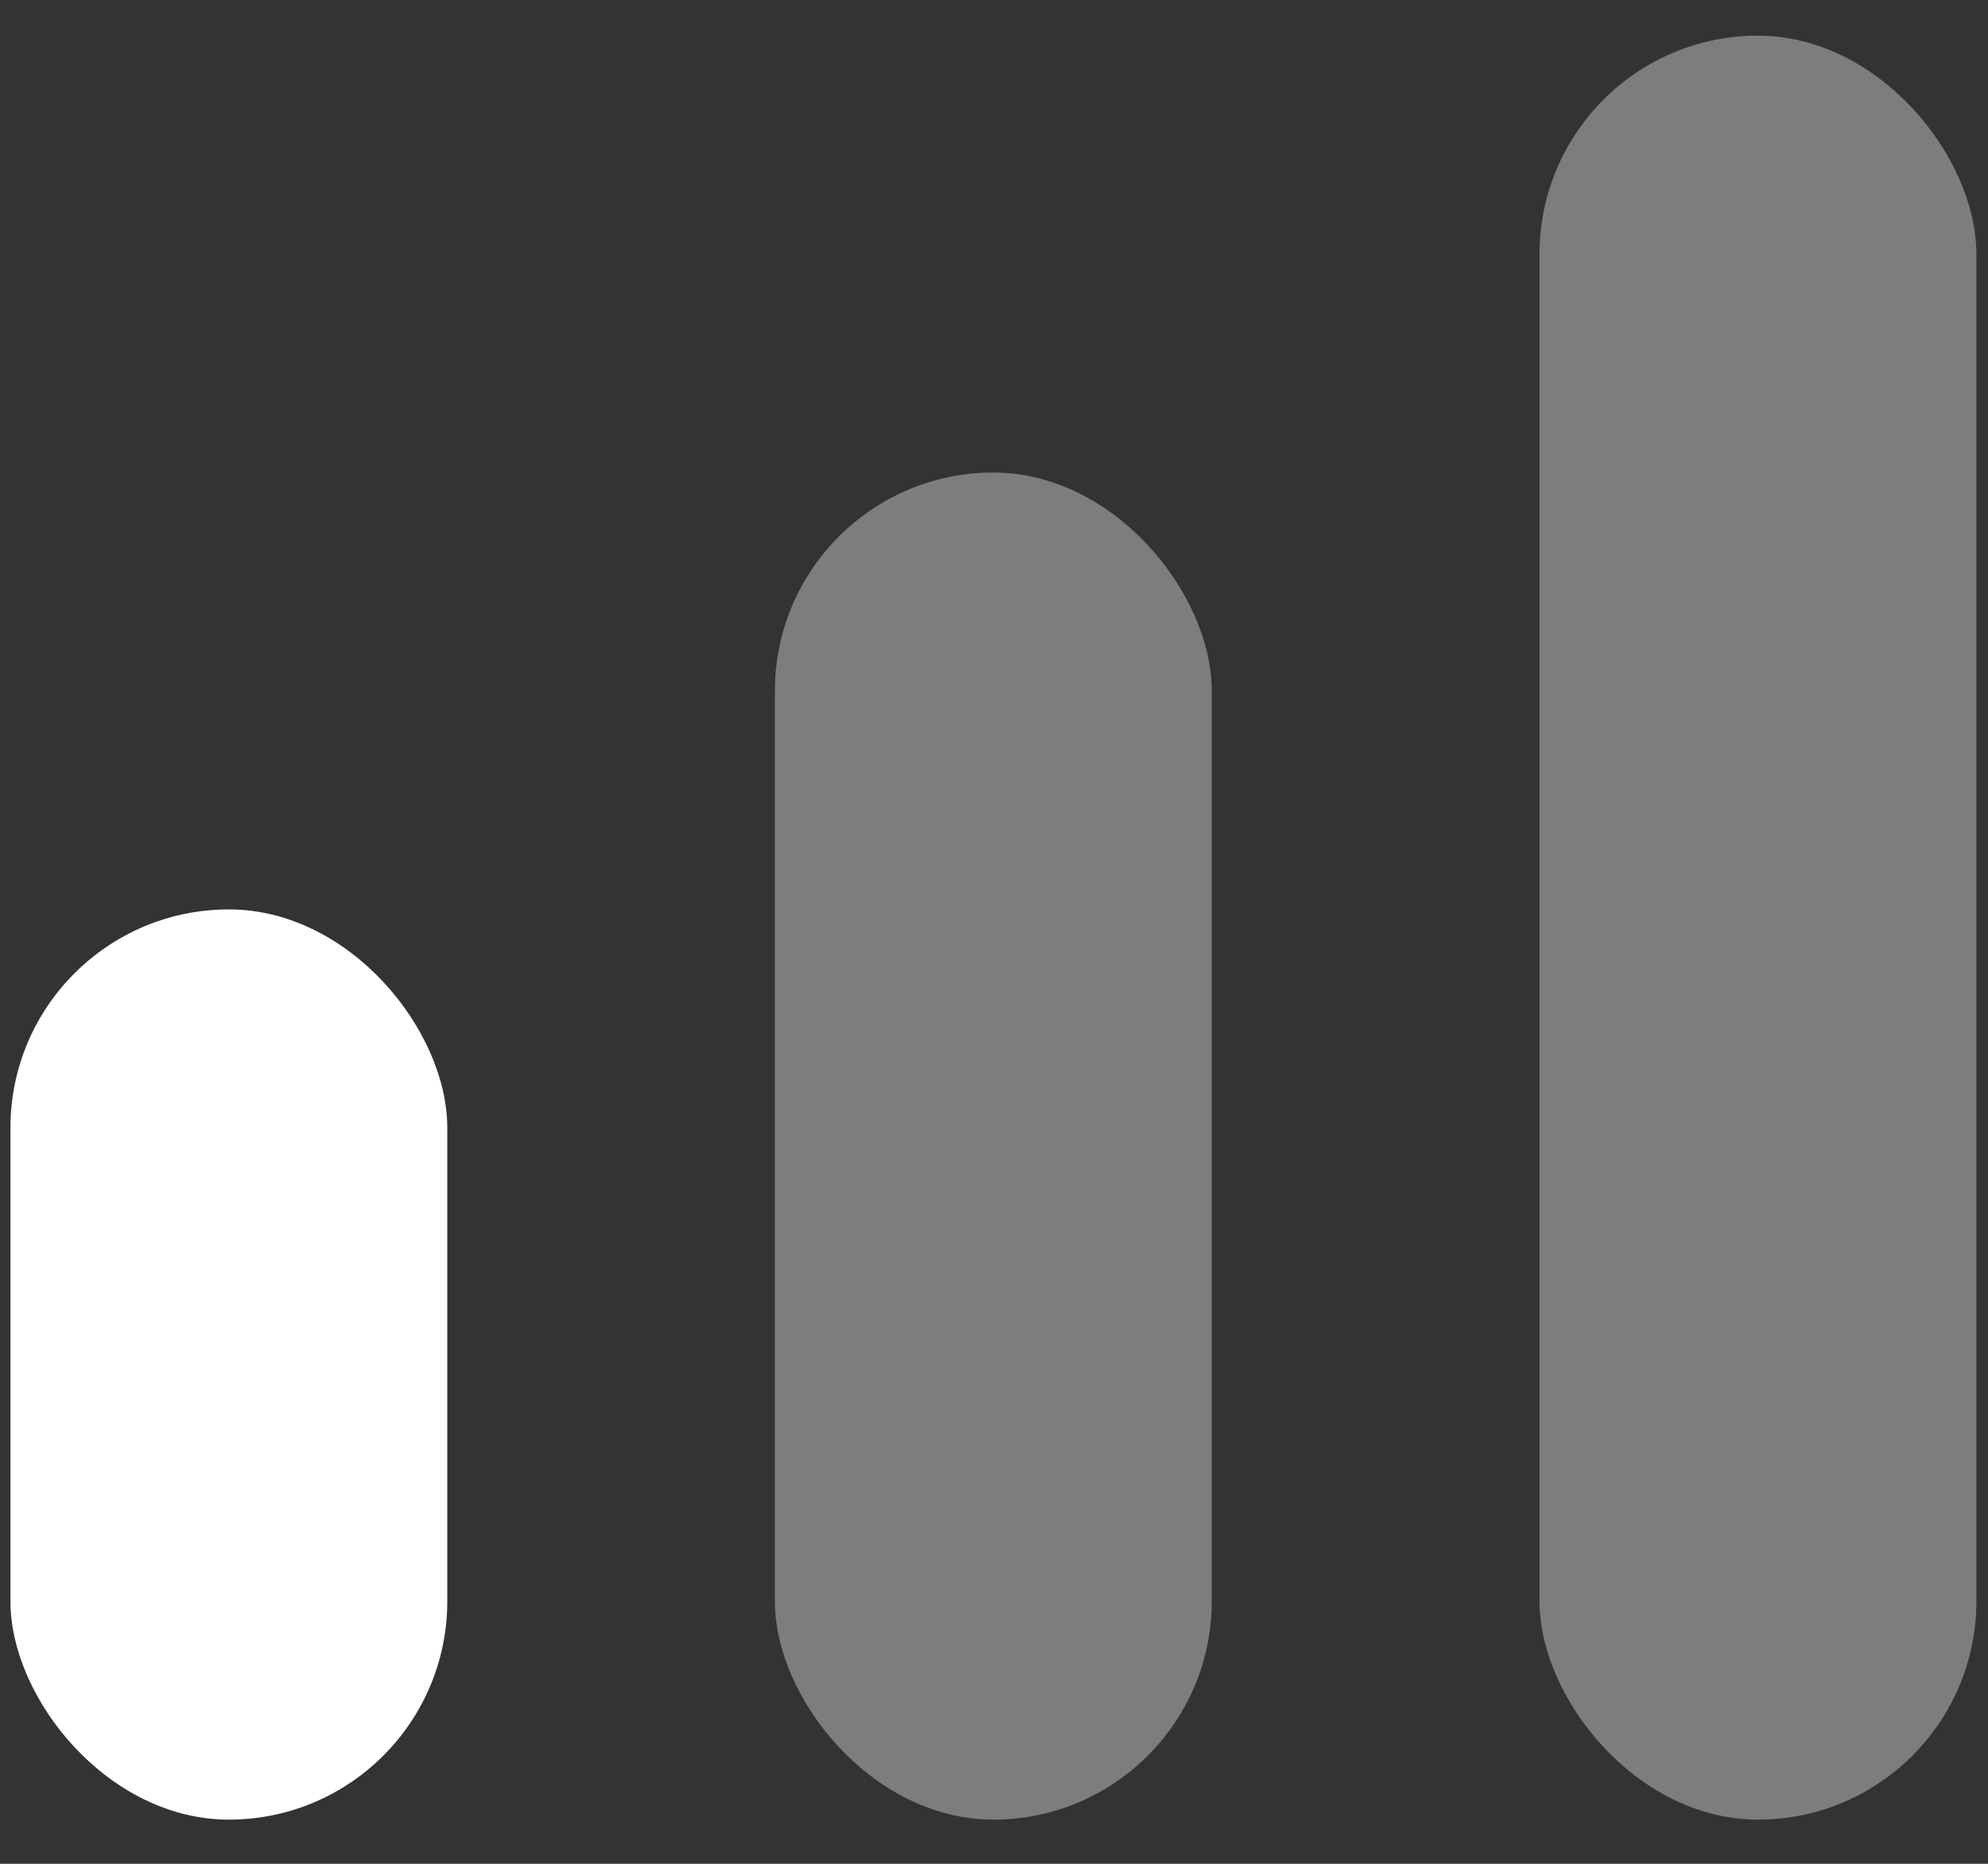 <svg width="32" height="30" viewBox="0 0 32 30" fill="none" xmlns="http://www.w3.org/2000/svg">
<rect x="0" y="0" width="32" height="30" fill="#333333" stroke="none"/>
<rect x="0.168" y="14.638" width="7.032" height="14.651" rx="3.516" fill="white"/>
<rect opacity="0.36" x="12.473" y="7.606" width="7.032" height="21.683" rx="3.516" fill="white"/>
<rect opacity="0.36" x="24.781" y="0.574" width="7.032" height="28.715" rx="3.516" fill="white"/>
</svg>
